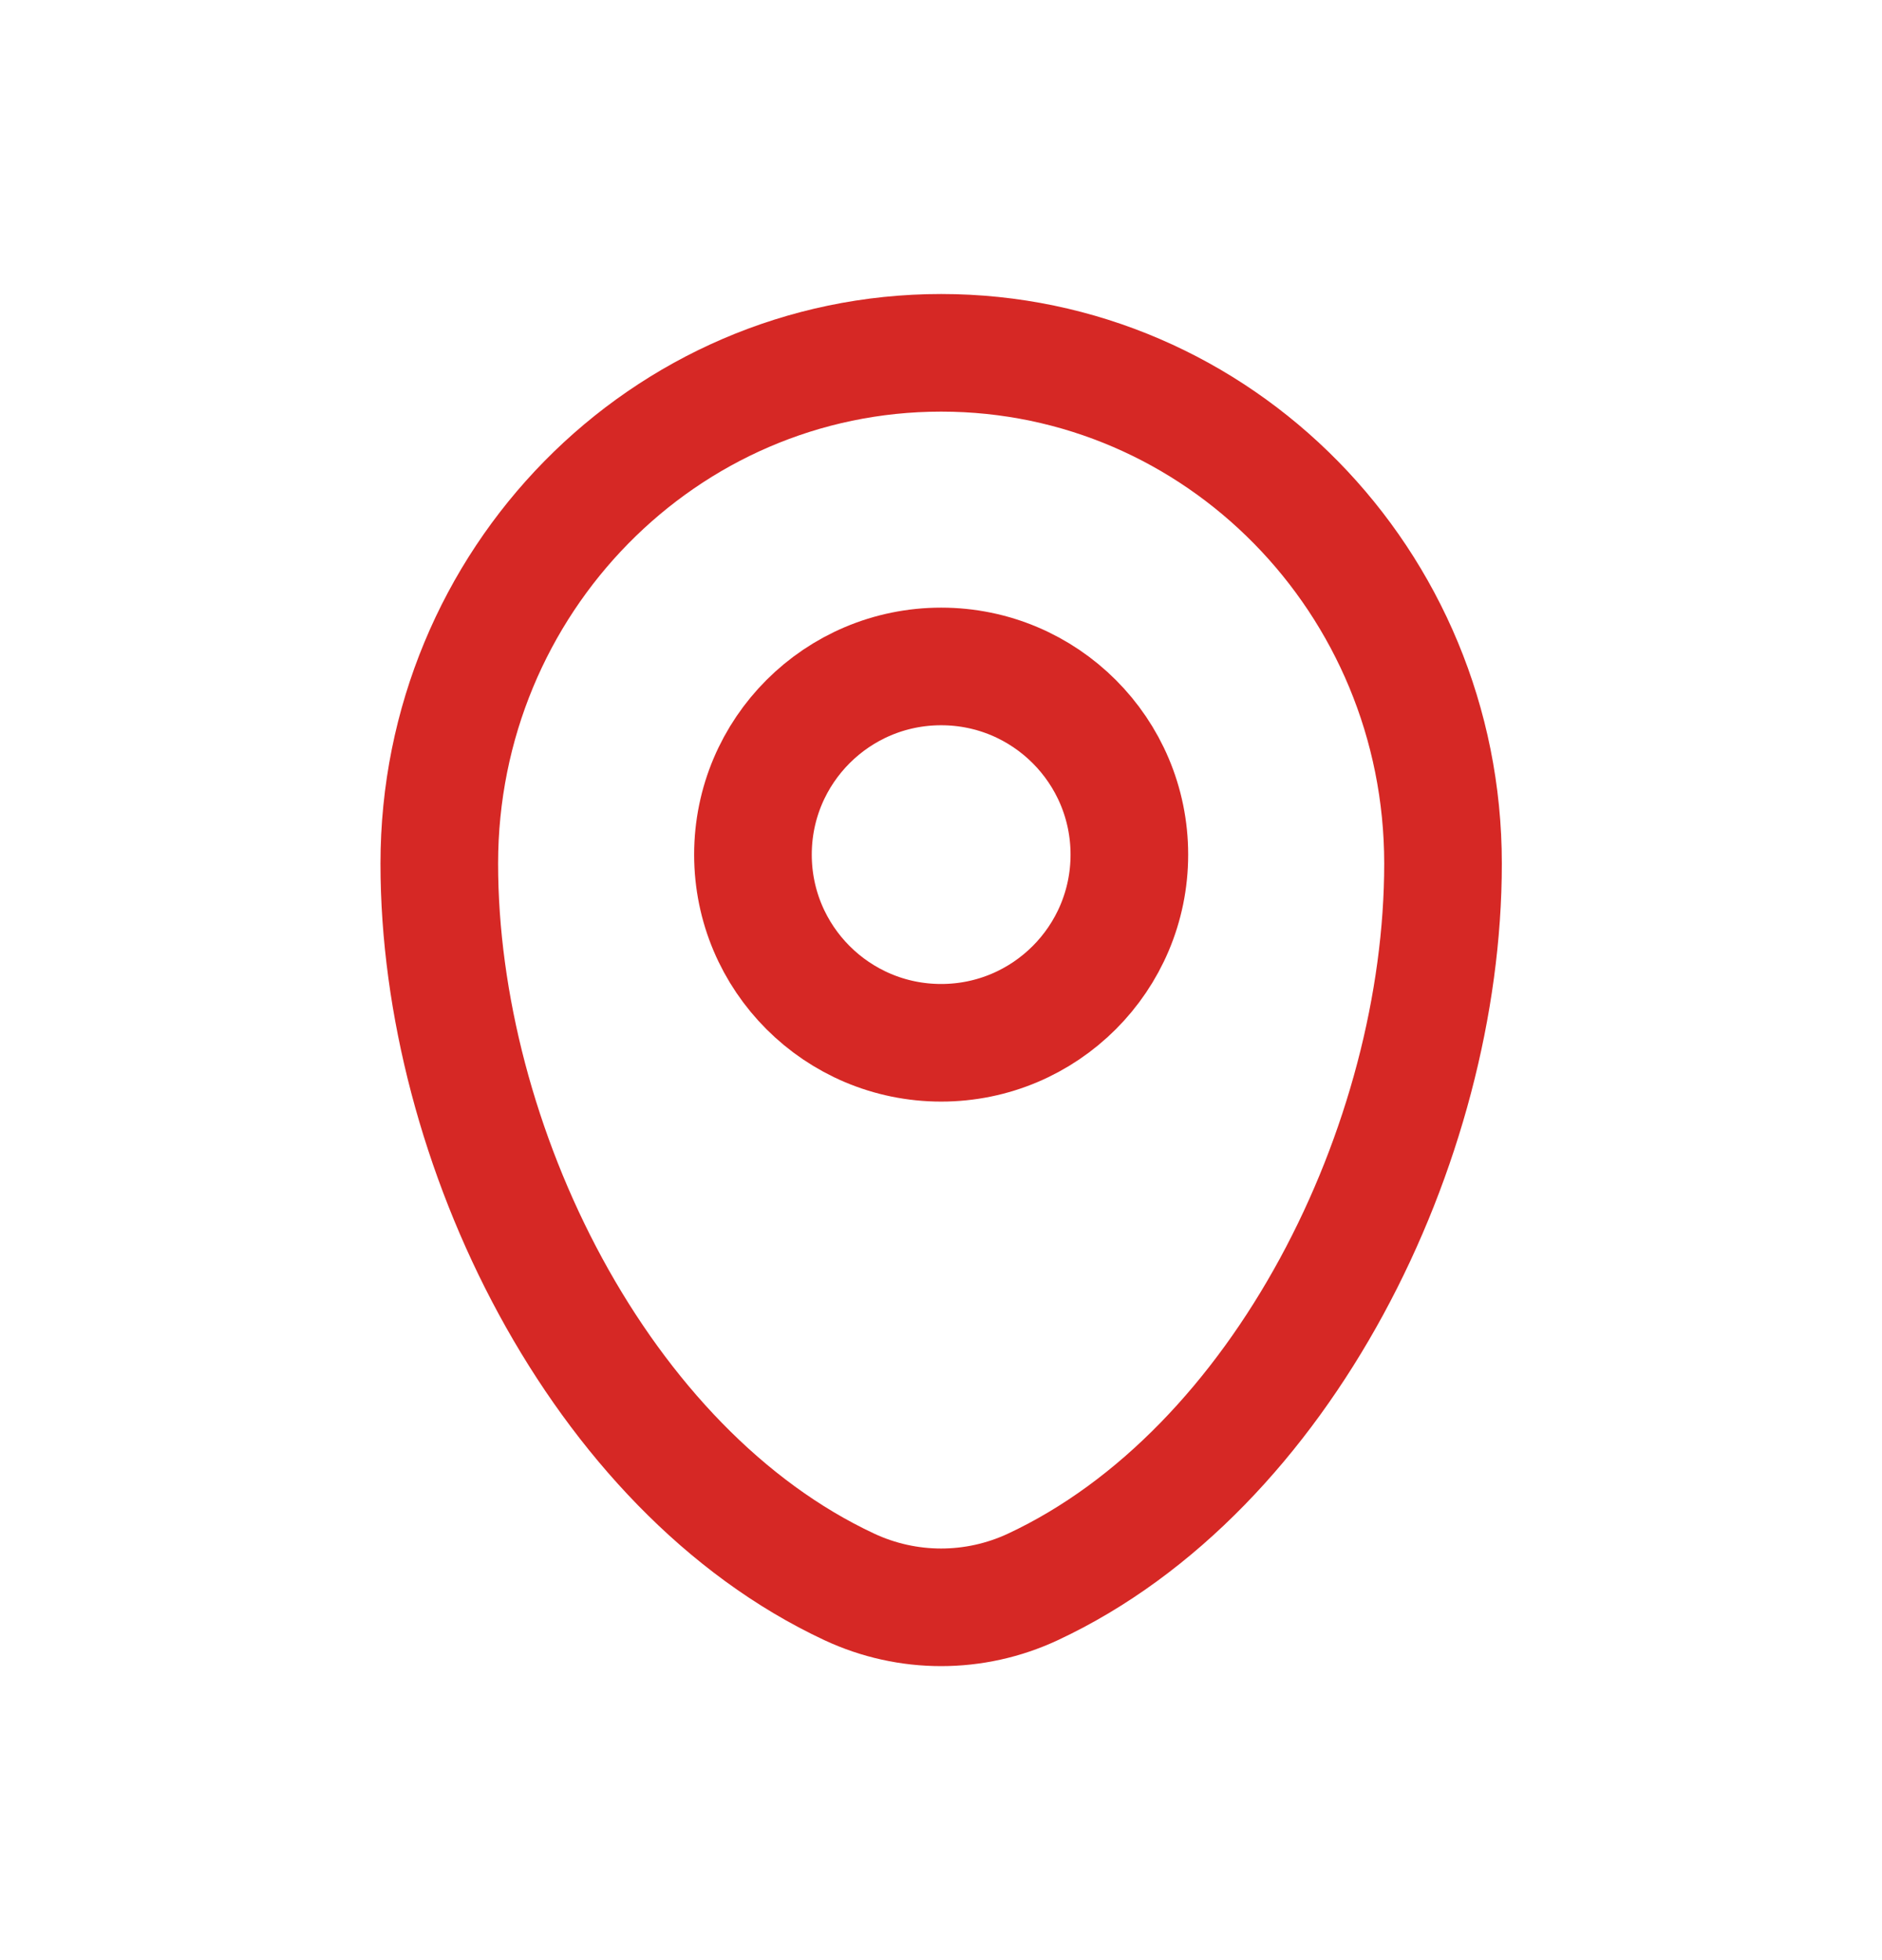 <svg width="24" height="25" viewBox="0 0 24 25" fill="none" xmlns="http://www.w3.org/2000/svg">
<path d="M5.602 11.015C5.602 7.417 8.467 4.5 12.002 4.5C15.536 4.5 18.402 7.417 18.402 11.015C18.402 14.584 16.359 18.75 13.172 20.24C12.429 20.587 11.574 20.587 10.831 20.24C7.644 18.75 5.602 14.584 5.602 11.015Z" stroke="#D62825" stroke-width="1.5"/>
<circle cx="12.002" cy="10.9" r="2.4" stroke="#D62825" stroke-width="1.5"/>
</svg>

